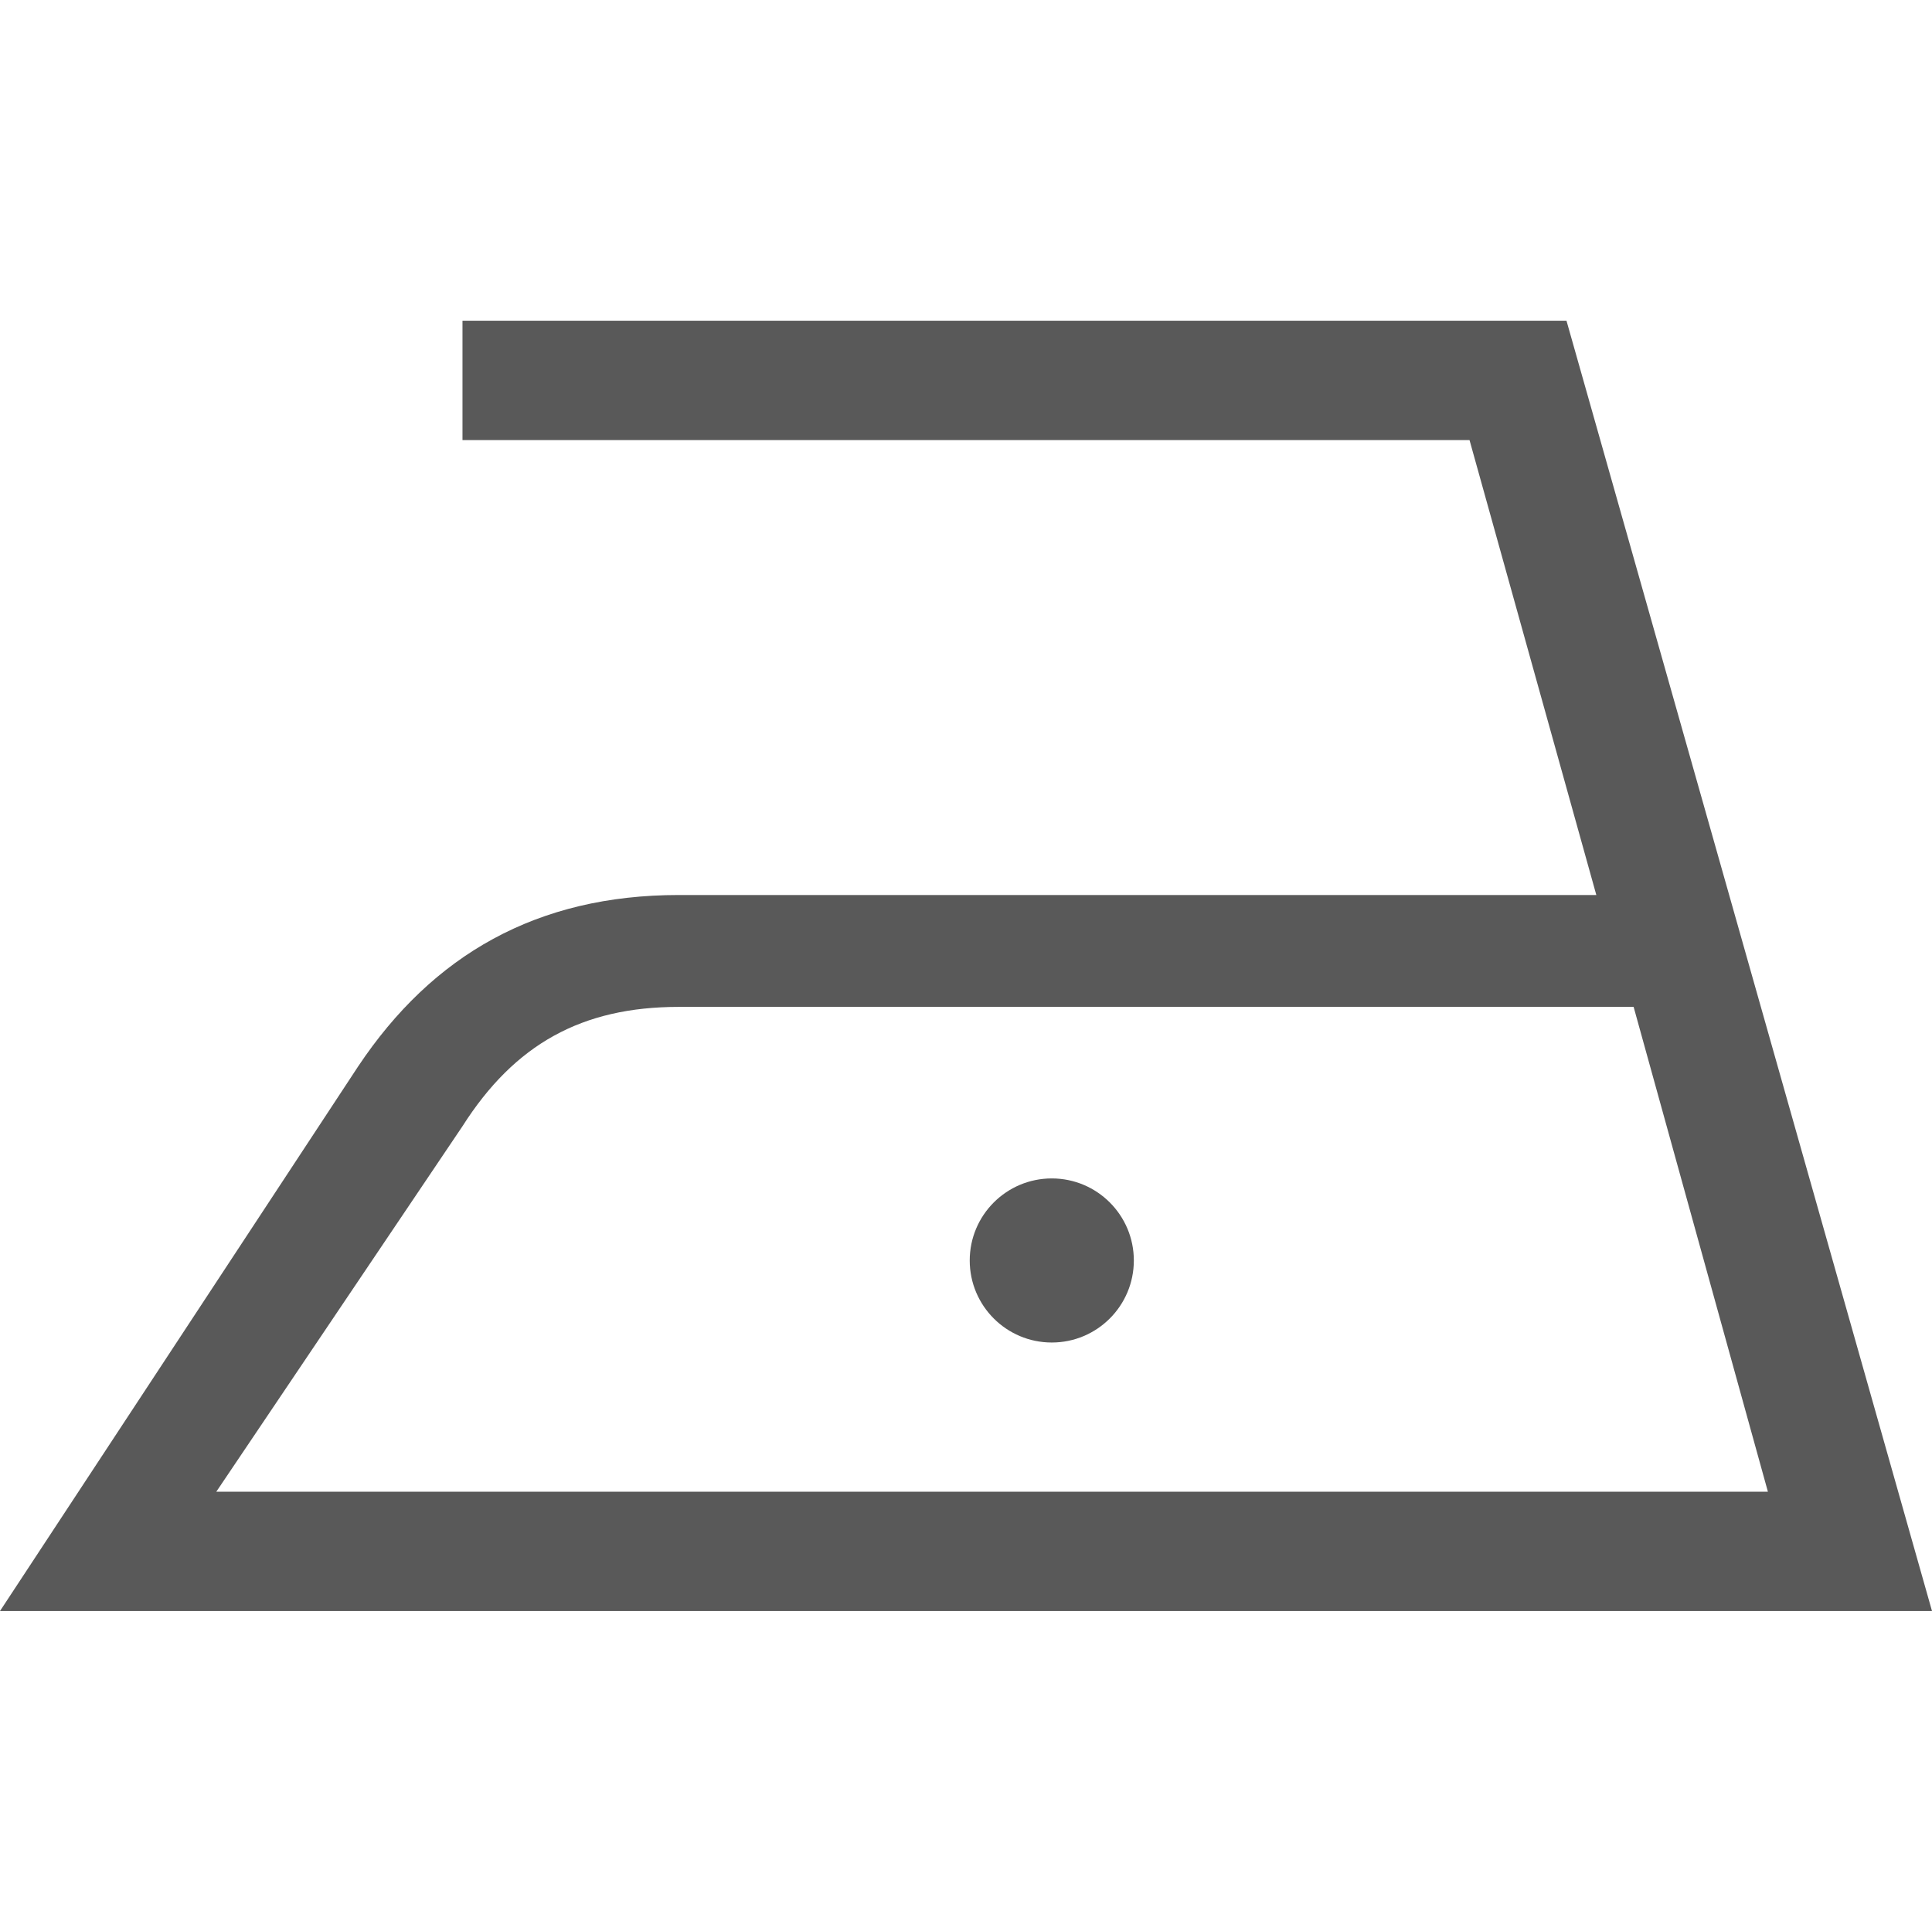 <?xml version="1.0" encoding="utf-8"?>
<!-- Generator: Adobe Illustrator 26.3.1, SVG Export Plug-In . SVG Version: 6.00 Build 0)  -->
<svg version="1.1" id="レイヤー_1" xmlns="http://www.w3.org/2000/svg" xmlns:xlink="http://www.w3.org/1999/xlink" x="0px"
	 y="0px" viewBox="0 0 25.9 25.8" style="enable-background:new 0 0 25.9 25.8;" xml:space="preserve">
<style type="text/css">
	.st0{fill:#595959;}
</style>
<circle class="st0" cx="14.1" cy="16.9" r="1.1"/>
<path class="st0" d="M21,4.3H6.2v1.6h13.5l1.7,6.1H9.1c-1.9,0-3.3,0.8-4.3,2.3L0,21.6h25.9L21,4.3z M6.2,15.1
	c0.7-1.1,1.6-1.6,2.9-1.6h12.8l1.8,6.5H2.9L6.2,15.1z"/>
</svg>
